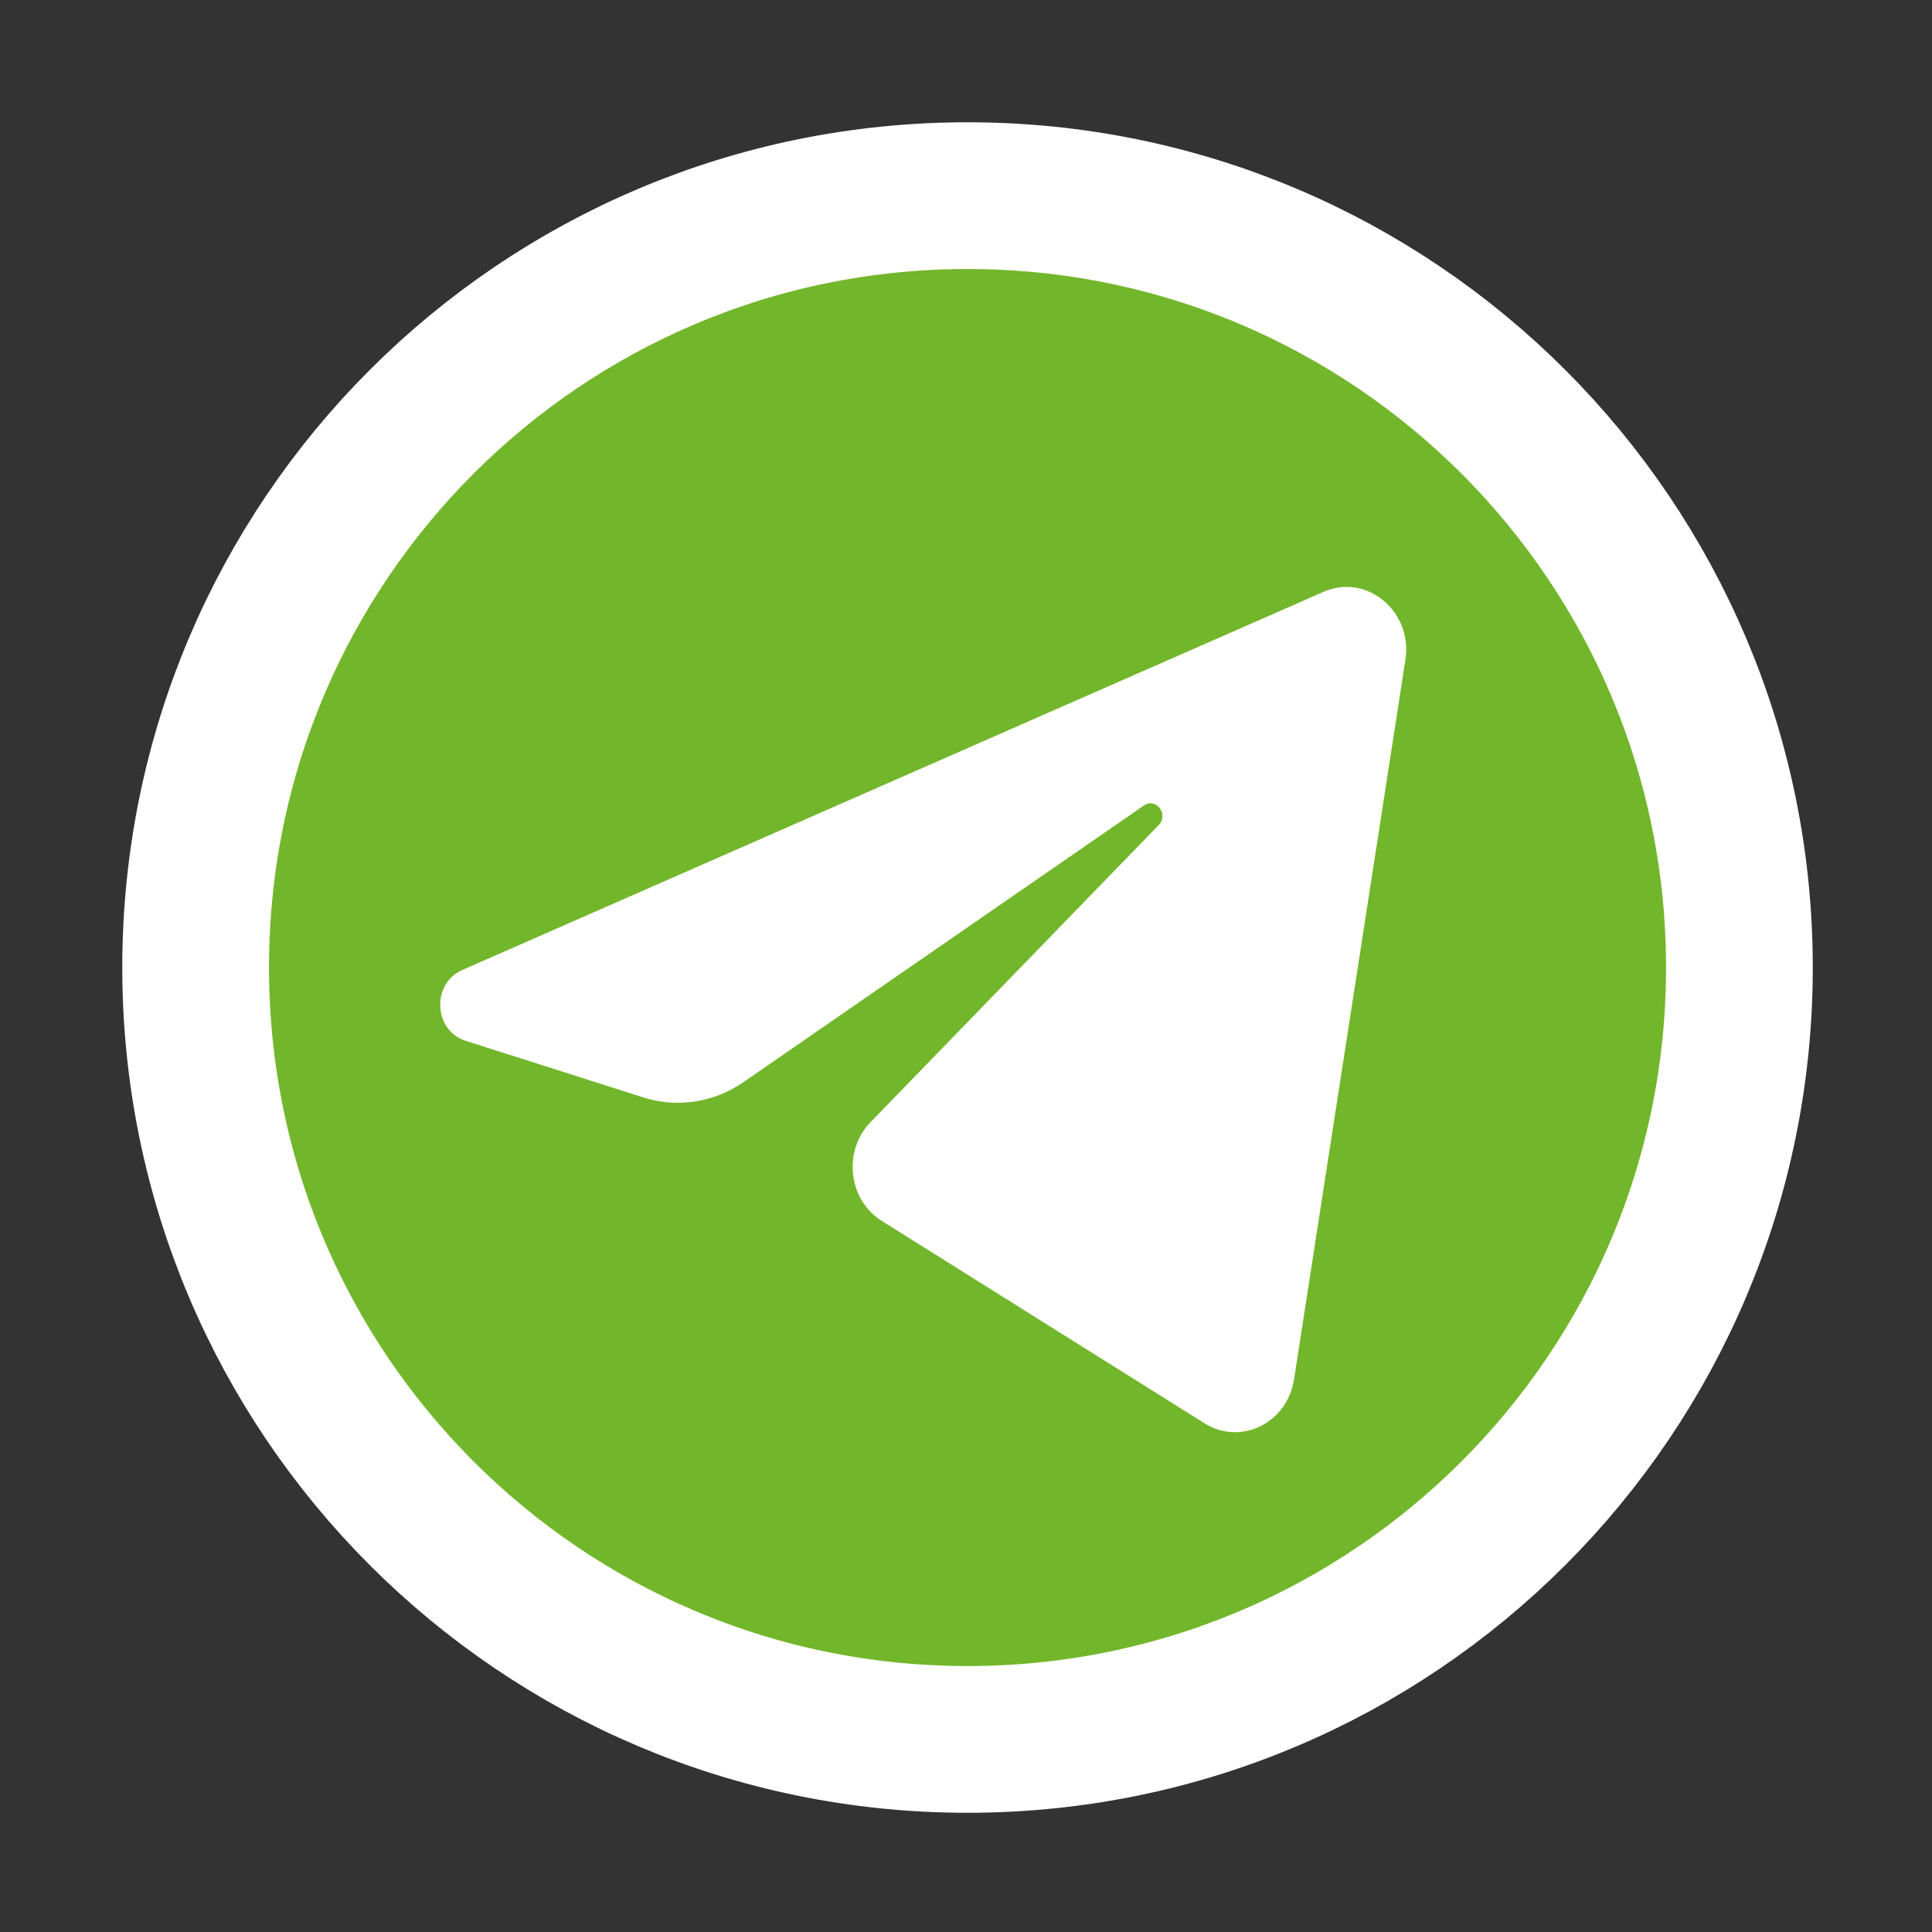 <?xml version="1.0" encoding="UTF-8"?> <svg xmlns="http://www.w3.org/2000/svg" width="79" height="79" viewBox="0 0 79 79" fill="none"><rect x="0" y="0" width="79" height="79" fill="#333333" stroke="none"/><path d="M71.125 39.562C71.125 56.994 56.994 71.125 39.562 71.125C22.131 71.125 8 56.994 8 39.562C8 22.131 22.131 8 39.562 8C56.994 8 71.125 22.131 71.125 39.562Z" fill="#72B62B" stroke="white" stroke-width="6"></path><path d="M57.467 26.984C57.775 24.996 55.884 23.426 54.116 24.202L18.901 39.664C17.633 40.22 17.726 42.141 19.041 42.56L26.303 44.873C27.689 45.314 29.19 45.086 30.4 44.249L46.773 32.938C47.267 32.596 47.805 33.298 47.383 33.733L35.597 45.885C34.454 47.063 34.681 49.061 36.056 49.923L49.252 58.198C50.732 59.126 52.636 58.194 52.913 56.405L57.467 26.984Z" fill="white"></path></svg> 